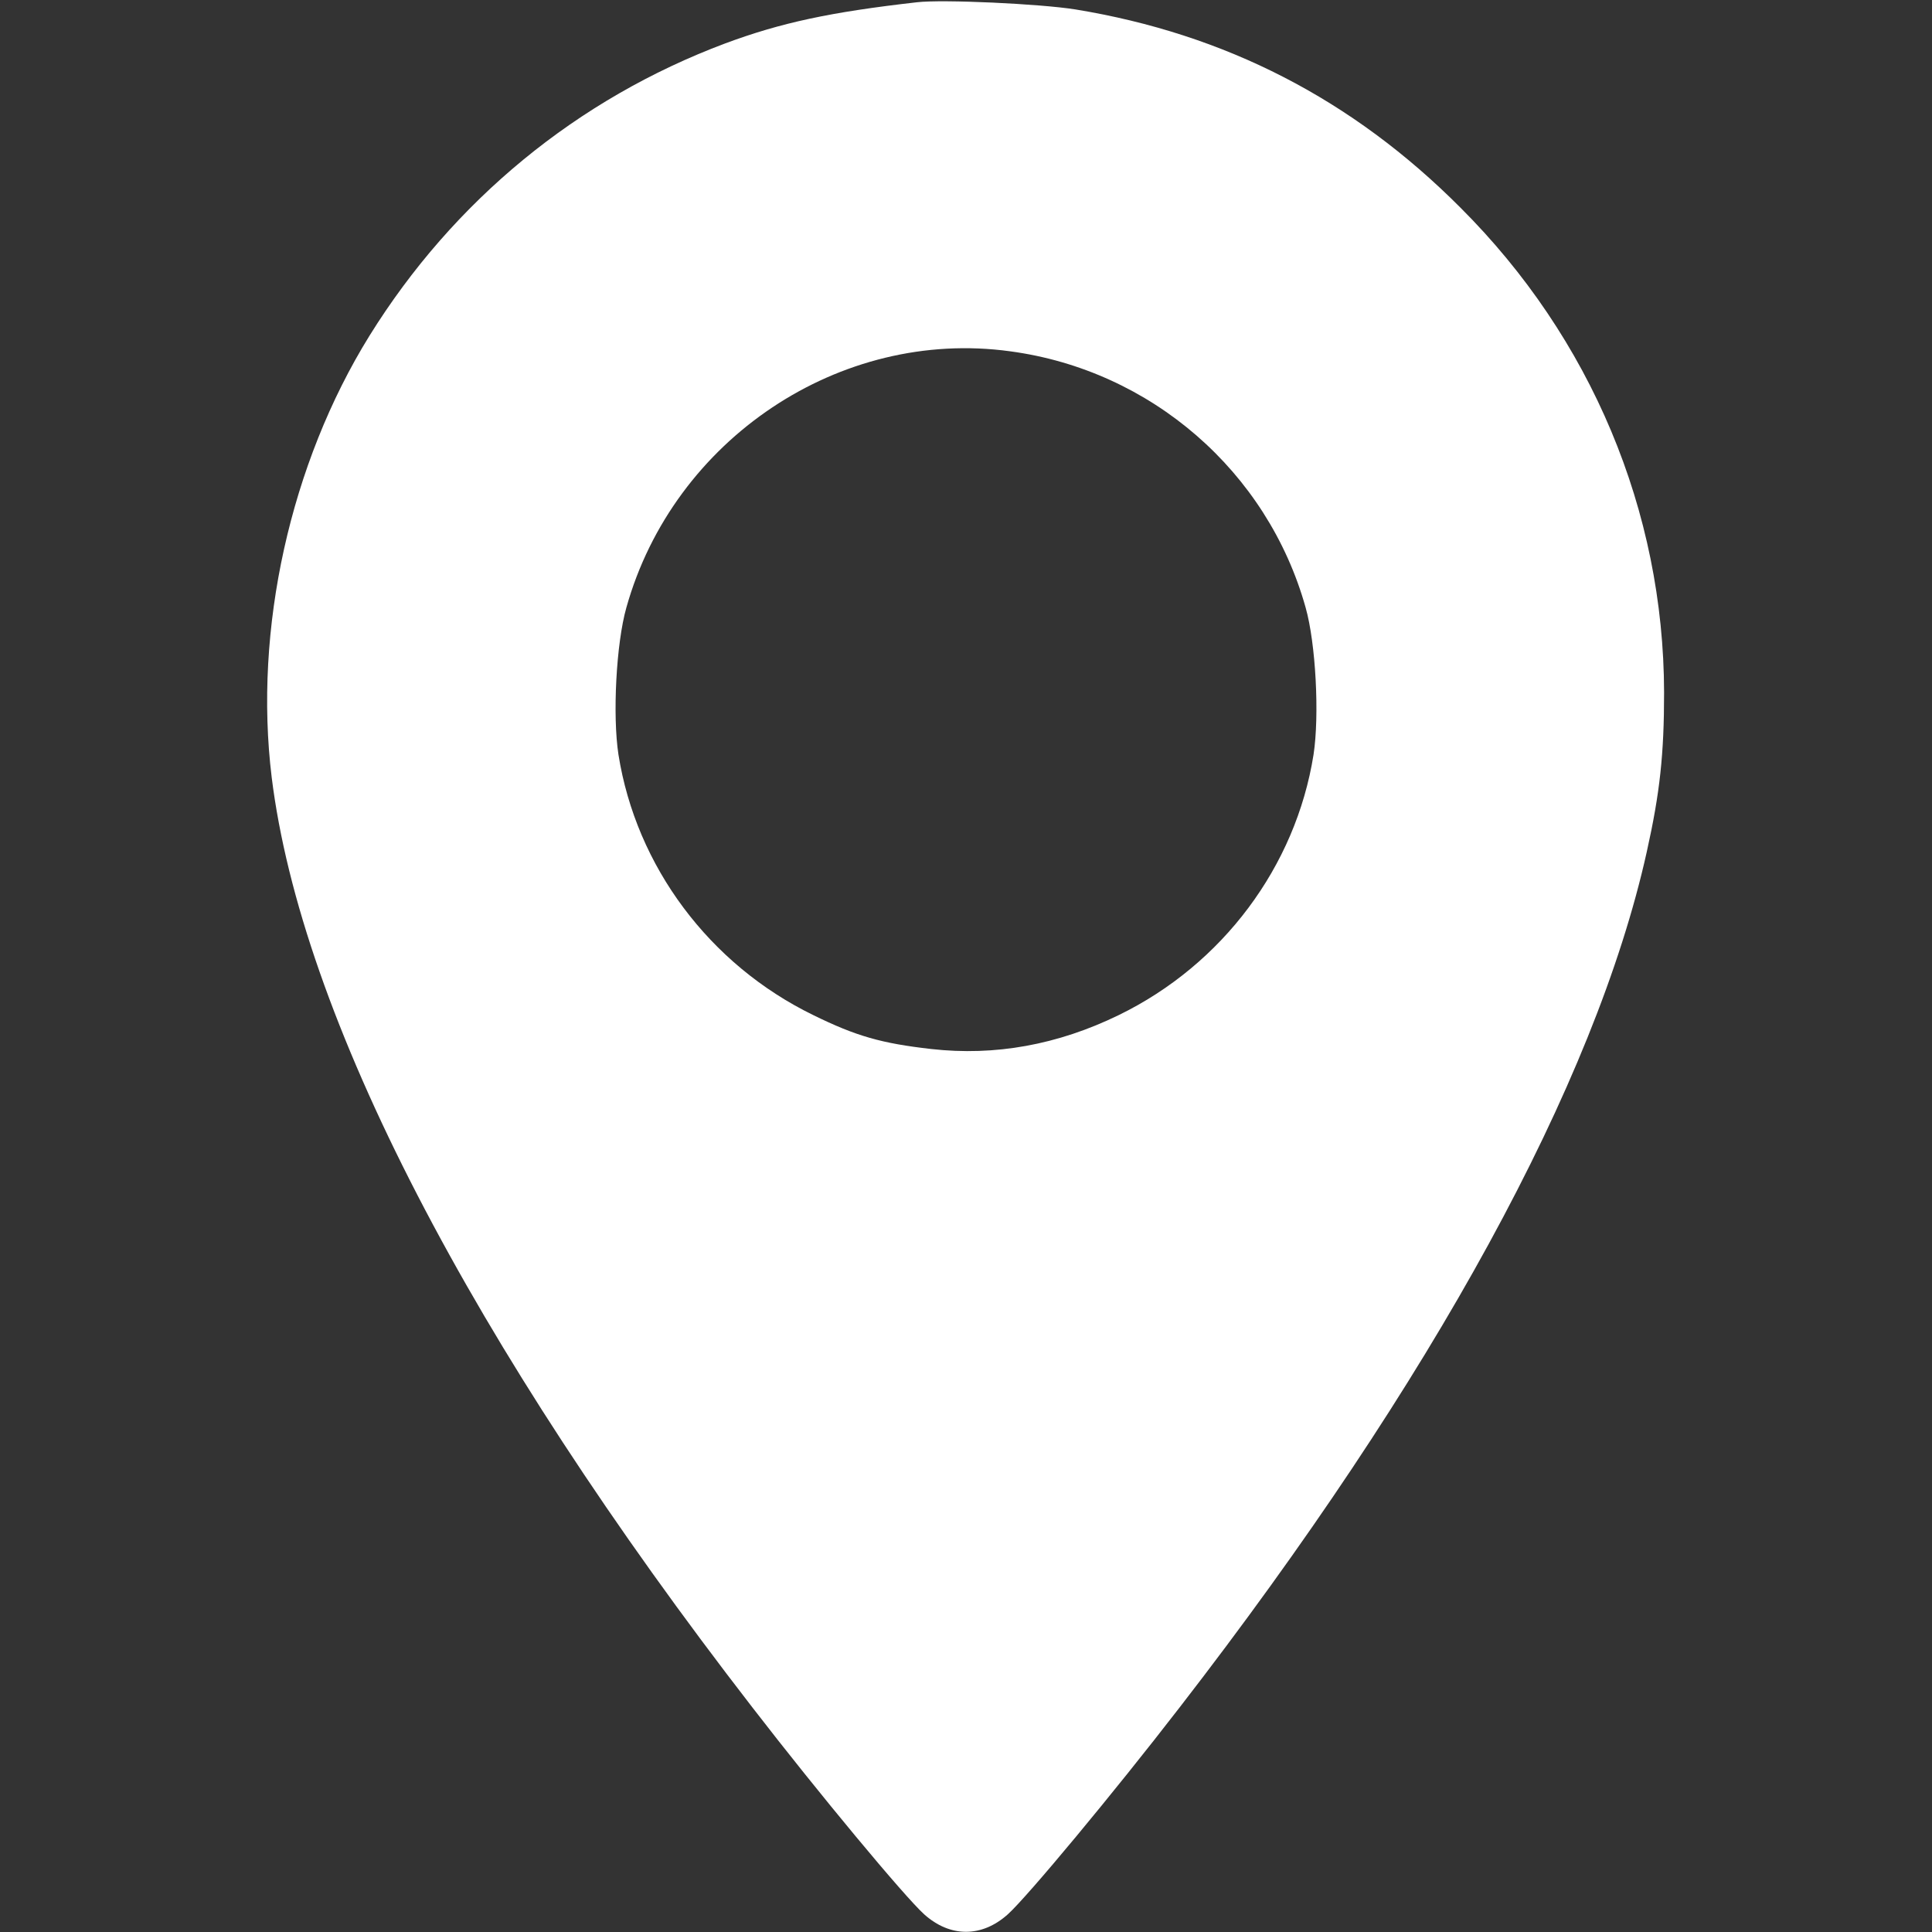 <svg xmlns="http://www.w3.org/2000/svg" xmlns:xlink="http://www.w3.org/1999/xlink" width="193" height="193"><rect width="100%" height="100%" fill="#333333" stroke="none"/><defs><clipPath id="clip0"><rect x="617" y="552" width="193" height="193"></rect></clipPath></defs><g clip-path="url(#clip0)" transform="translate(-617 -552)"><path d="M91.6 192.774C82.967 191.794 78.029 190.738 72.45 188.665 57.674 183.124 45.31 172.984 36.904 159.451 28.988 146.672 25.331 130.124 27.141 115.348 30.081 91.562 47.044 58.767 75.165 22.429 81.799 13.834 90.356 3.543 92.316 1.772 94.917-0.565 98.083-0.565 100.684 1.772 102.644 3.543 111.201 13.834 117.836 22.429 143.129 55.111 159.376 84.814 164.502 107.884 165.822 113.802 166.236 117.647 166.236 123.829 166.199 141.923 158.961 159.225 145.881 172.268 135.1 183.086 122.397 189.607 107.432 192.058 103.888 192.623 94.163 193.075 91.6 192.774ZM100.91 157.906C114.971 156.021 126.619 145.919 130.426 132.311 131.444 128.729 131.82 121.53 131.217 117.609 129.446 106.452 122.133 96.651 111.767 91.6 105.66 88.622 99.403 87.491 93.032 88.207 88.056 88.772 85.531 89.489 81.233 91.6 70.867 96.651 63.554 106.452 61.783 117.609 61.179 121.53 61.556 128.729 62.574 132.311 67.286 149.123 83.91 160.243 100.91 157.906Z" fill="#FFFFFF" transform="matrix(1 0 0 -1 617 745)"></path></g></svg>